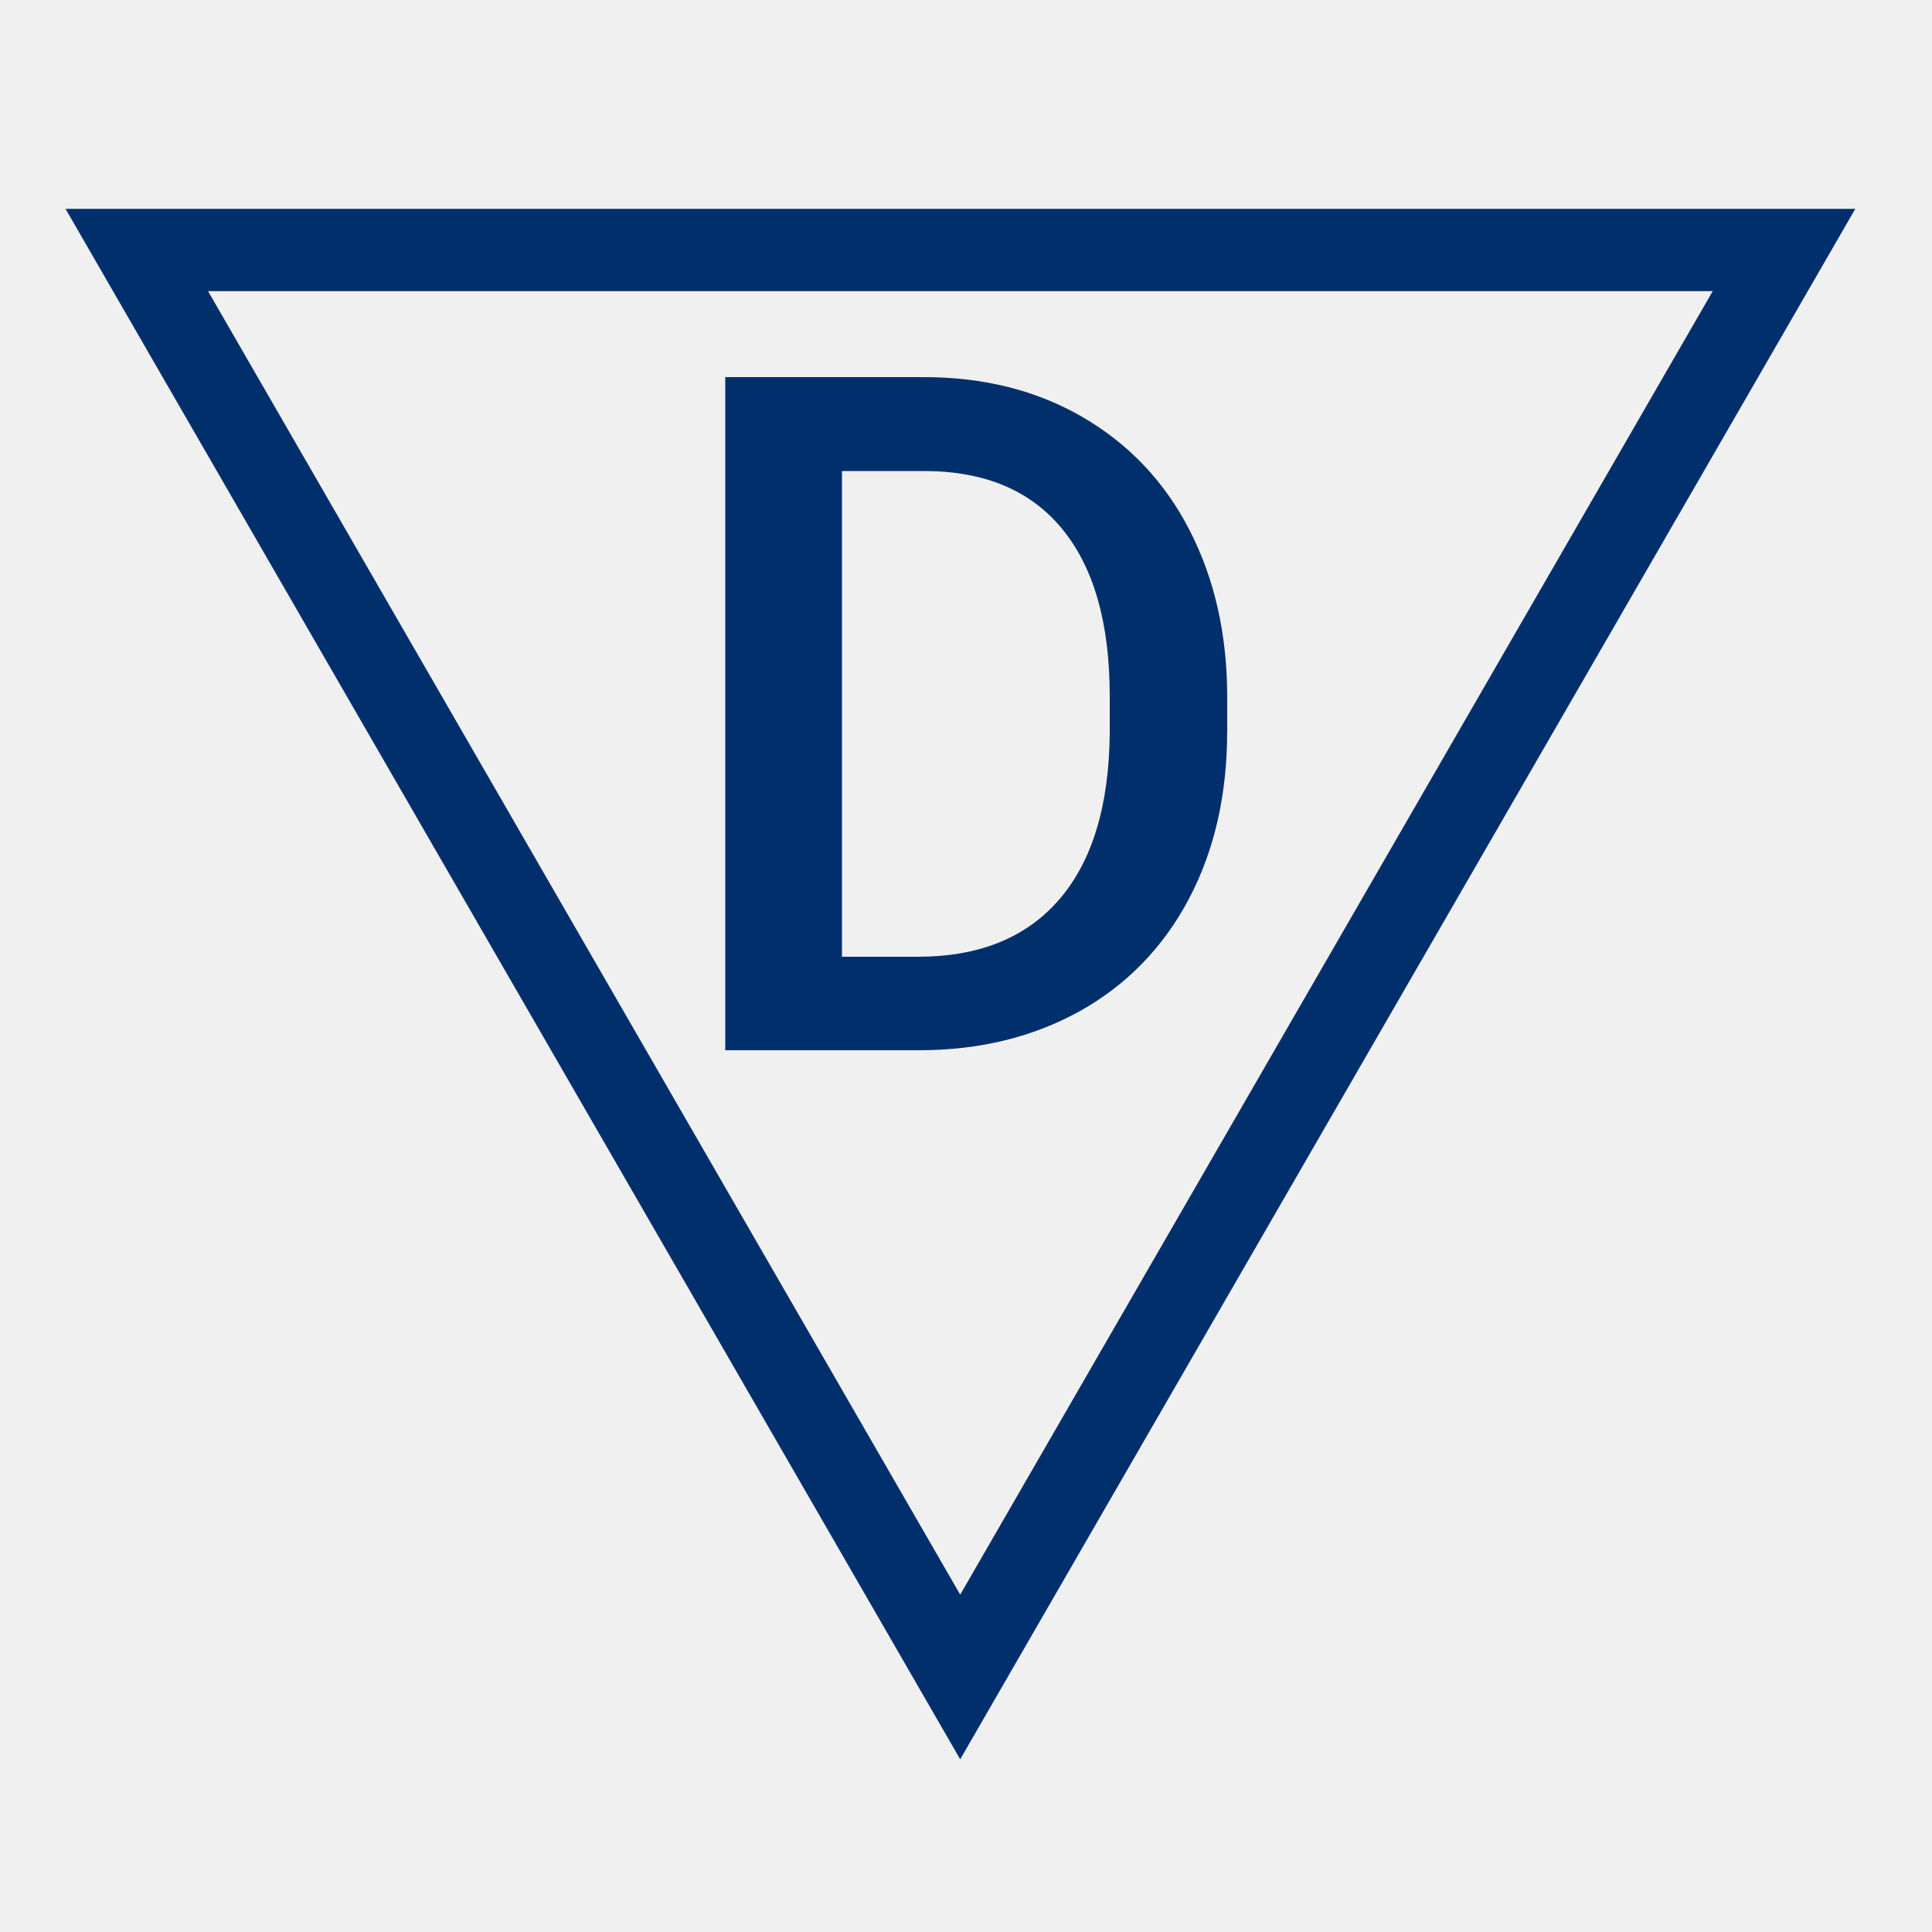 <?xml version="1.0" encoding="UTF-8"?><svg xmlns="http://www.w3.org/2000/svg" width="17.64mm" height="17.64mm" viewBox="0 0 50 50"><defs><style>.e{fill:none;stroke:#002f6c;stroke-miterlimit:10;stroke-width:2.13px;}.f{fill:#f0f0f0;}.g{fill:#002f6c;}</style></defs><g id="a"><g id="b"><rect class="f" width="50" height="50"/></g></g><g id="c"><path class="g" d="M18.77,27.18V9.76h5.14c1.54,0,2.91.34,4.1,1.03,1.19.69,2.12,1.66,2.77,2.92s.98,2.7.98,4.33v.87c0,1.65-.33,3.1-.99,4.35s-1.6,2.22-2.81,2.9c-1.22.68-2.61,1.02-4.18,1.02h-5.01ZM21.79,12.2v12.56h1.97c1.59,0,2.81-.5,3.66-1.49s1.28-2.42,1.3-4.28v-.97c0-1.89-.41-3.33-1.23-4.33s-2.01-1.5-3.58-1.5h-2.12Z"/></g><g id="d"><polygon class="e" points="24.85 43.4 46.17 6.47 3.54 6.47 24.85 43.4"/></g></svg>
